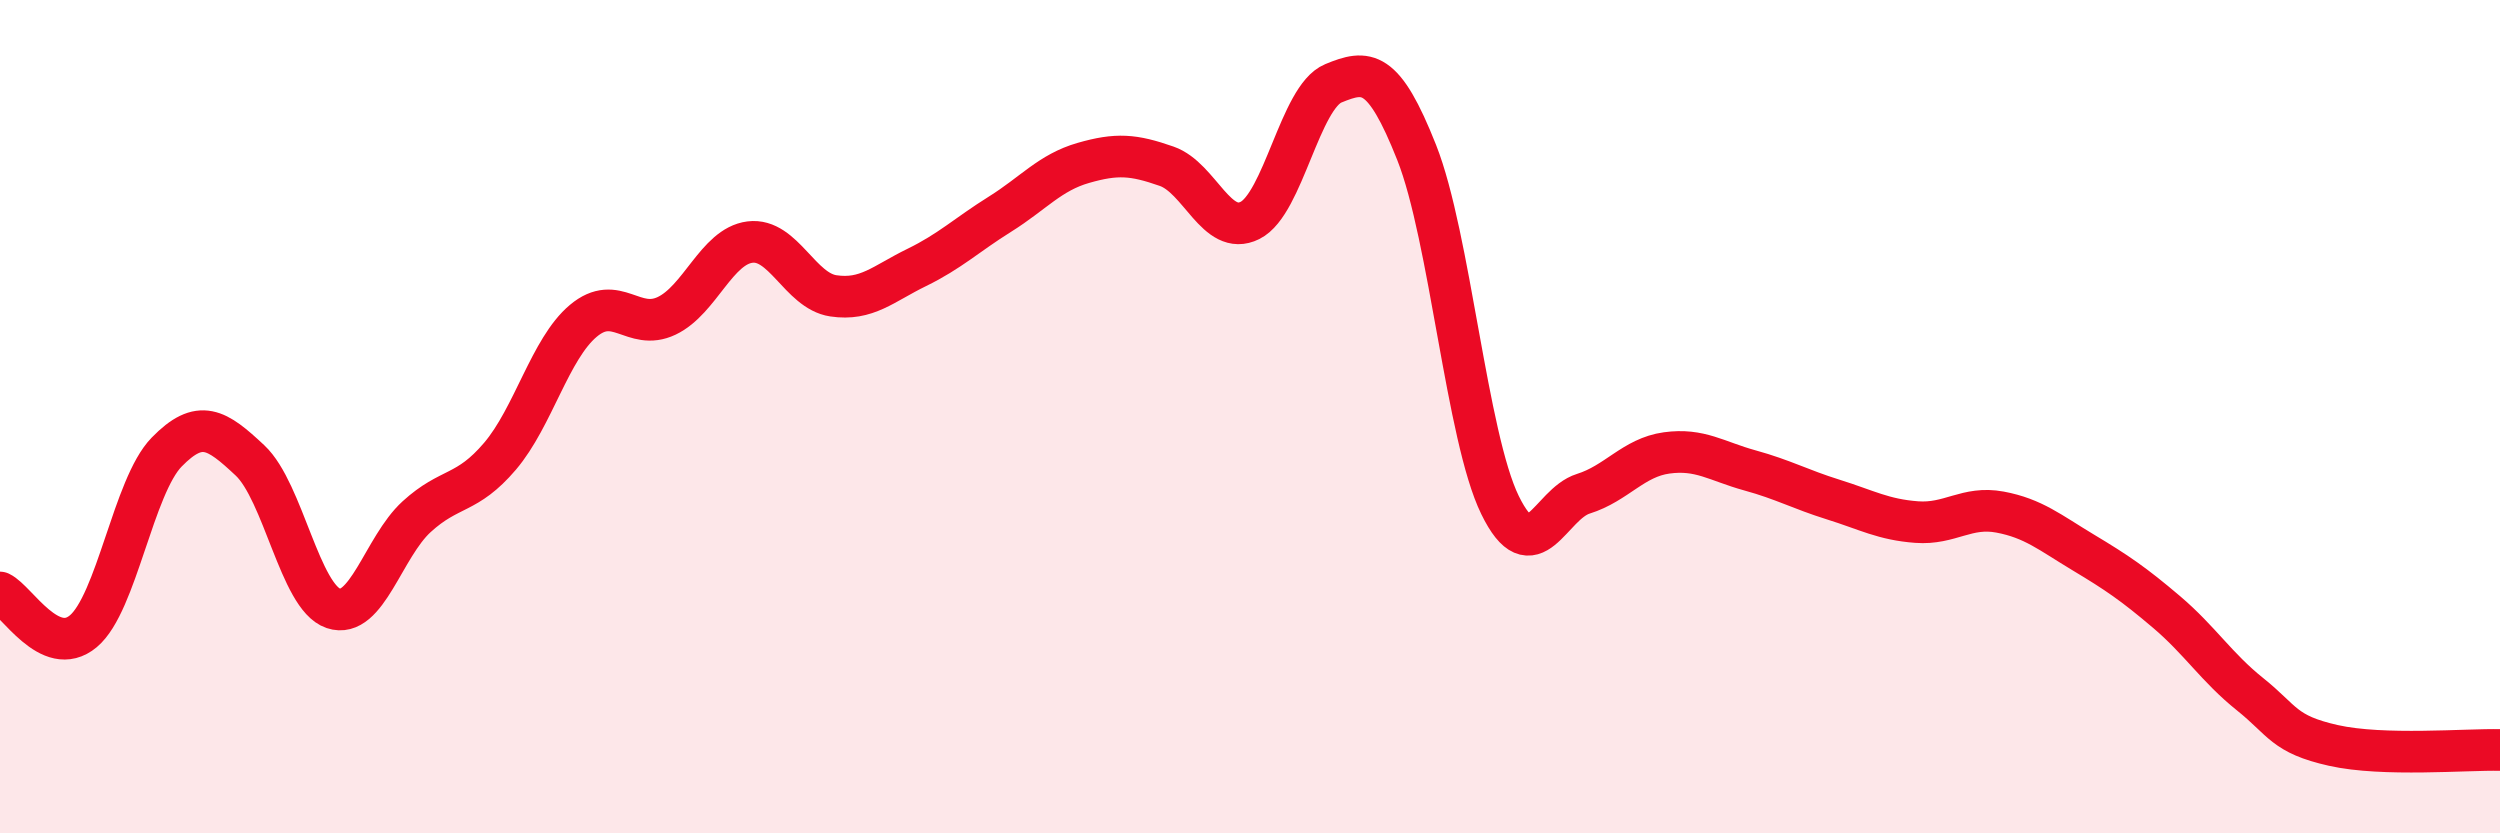 
    <svg width="60" height="20" viewBox="0 0 60 20" xmlns="http://www.w3.org/2000/svg">
      <path
        d="M 0,14.22 C 0.4,14.41 1.2,15.82 2,15.15 C 2.8,14.48 3.2,11.67 4,10.85 C 4.8,10.03 5.2,10.3 6,11.05 C 6.8,11.8 7.2,14.33 8,14.6 C 8.8,14.87 9.2,13.13 10,12.4 C 10.8,11.67 11.2,11.89 12,10.95 C 12.8,10.01 13.2,8.37 14,7.7 C 14.8,7.03 15.2,7.96 16,7.58 C 16.8,7.2 17.2,5.91 18,5.81 C 18.8,5.71 19.2,6.98 20,7.1 C 20.8,7.22 21.2,6.81 22,6.42 C 22.8,6.03 23.2,5.64 24,5.14 C 24.8,4.64 25.2,4.14 26,3.91 C 26.8,3.68 27.2,3.71 28,3.99 C 28.8,4.27 29.2,5.69 30,5.29 C 30.8,4.89 31.2,2.33 32,2 C 32.8,1.67 33.2,1.64 34,3.66 C 34.8,5.68 35.2,10.48 36,12.12 C 36.8,13.76 37.2,12.1 38,11.85 C 38.8,11.6 39.2,10.98 40,10.87 C 40.8,10.76 41.2,11.07 42,11.29 C 42.8,11.51 43.2,11.74 44,11.99 C 44.8,12.24 45.2,12.47 46,12.53 C 46.8,12.59 47.2,12.14 48,12.29 C 48.8,12.44 49.2,12.78 50,13.26 C 50.8,13.74 51.2,14.01 52,14.69 C 52.8,15.37 53.2,16.02 54,16.66 C 54.8,17.3 54.8,17.62 56,17.89 C 57.2,18.16 59.2,17.98 60,18L60 20L0 20Z"
        fill="#EB0A25"
        opacity="0.1"
        stroke-linecap="round"
        stroke-linejoin="round"
      />
      <path
        d="M 0,14.22 C 0.4,14.41 1.2,15.82 2,15.15 C 2.8,14.48 3.2,11.67 4,10.85 C 4.8,10.03 5.2,10.3 6,11.05 C 6.8,11.8 7.2,14.33 8,14.6 C 8.8,14.87 9.2,13.13 10,12.4 C 10.8,11.67 11.2,11.89 12,10.95 C 12.8,10.01 13.2,8.37 14,7.7 C 14.8,7.03 15.2,7.96 16,7.58 C 16.8,7.2 17.2,5.91 18,5.81 C 18.8,5.71 19.2,6.98 20,7.1 C 20.8,7.22 21.2,6.81 22,6.42 C 22.8,6.03 23.2,5.64 24,5.14 C 24.8,4.64 25.2,4.14 26,3.91 C 26.8,3.68 27.2,3.71 28,3.99 C 28.8,4.27 29.2,5.69 30,5.29 C 30.8,4.89 31.2,2.33 32,2 C 32.8,1.67 33.2,1.64 34,3.66 C 34.8,5.68 35.2,10.48 36,12.12 C 36.8,13.76 37.2,12.1 38,11.85 C 38.8,11.6 39.2,10.98 40,10.87 C 40.8,10.76 41.2,11.07 42,11.29 C 42.8,11.51 43.2,11.74 44,11.99 C 44.8,12.24 45.2,12.47 46,12.53 C 46.8,12.59 47.2,12.14 48,12.29 C 48.8,12.44 49.2,12.78 50,13.26 C 50.8,13.74 51.2,14.01 52,14.69 C 52.8,15.37 53.2,16.02 54,16.66 C 54.8,17.3 54.8,17.62 56,17.89 C 57.2,18.16 59.2,17.98 60,18"
        stroke="#EB0A25"
        stroke-width="1"
        fill="none"
        stroke-linecap="round"
        stroke-linejoin="round"
      />
    </svg>
  